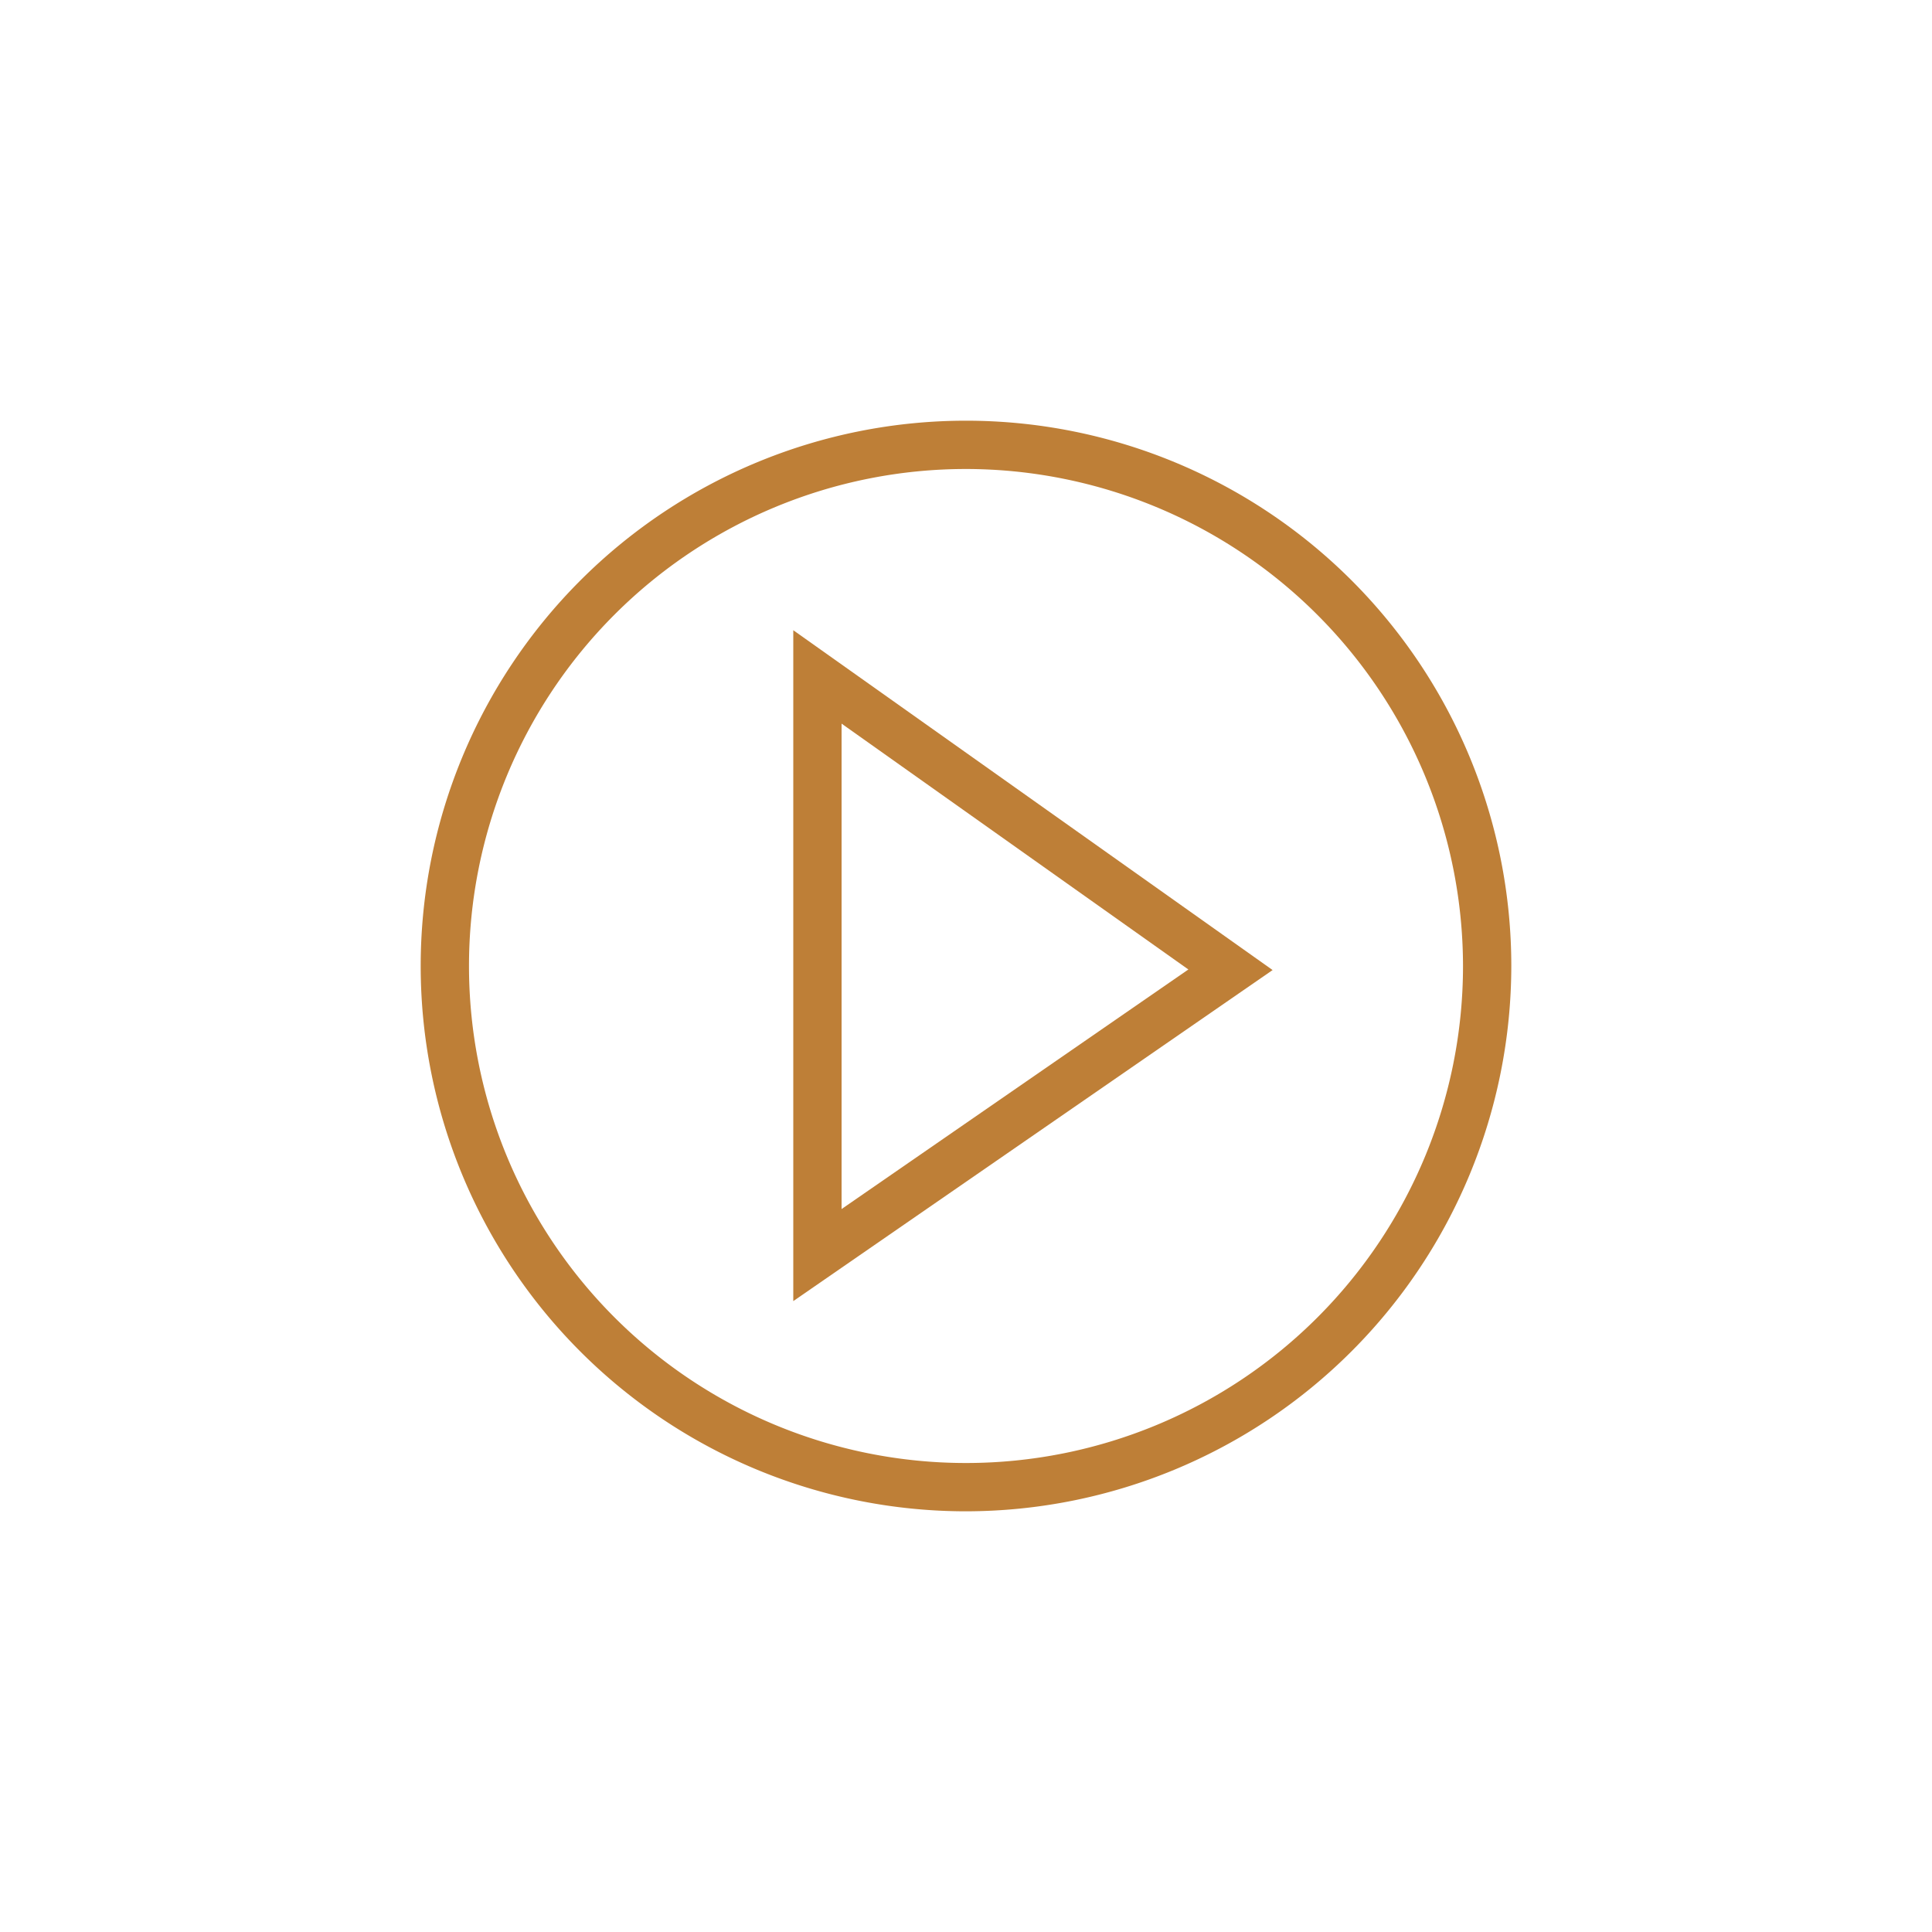 <svg id="Layer_1" data-name="Layer 1" xmlns="http://www.w3.org/2000/svg" viewBox="0 0 200 200"><defs><style>.cls-1{fill:#be7f37;}</style></defs><path class="cls-1" d="M100,156.45A56.45,56.45,0,1,1,156.45,100,56.51,56.51,0,0,1,100,156.45Zm0-107.9A51.45,51.45,0,1,0,151.45,100,51.51,51.51,0,0,0,100,48.55Z"/><path class="cls-1" d="M82.12,134.69V65.24l49.62,35.18Zm5-59.78v50.25l35.9-24.8Z"/></svg>
